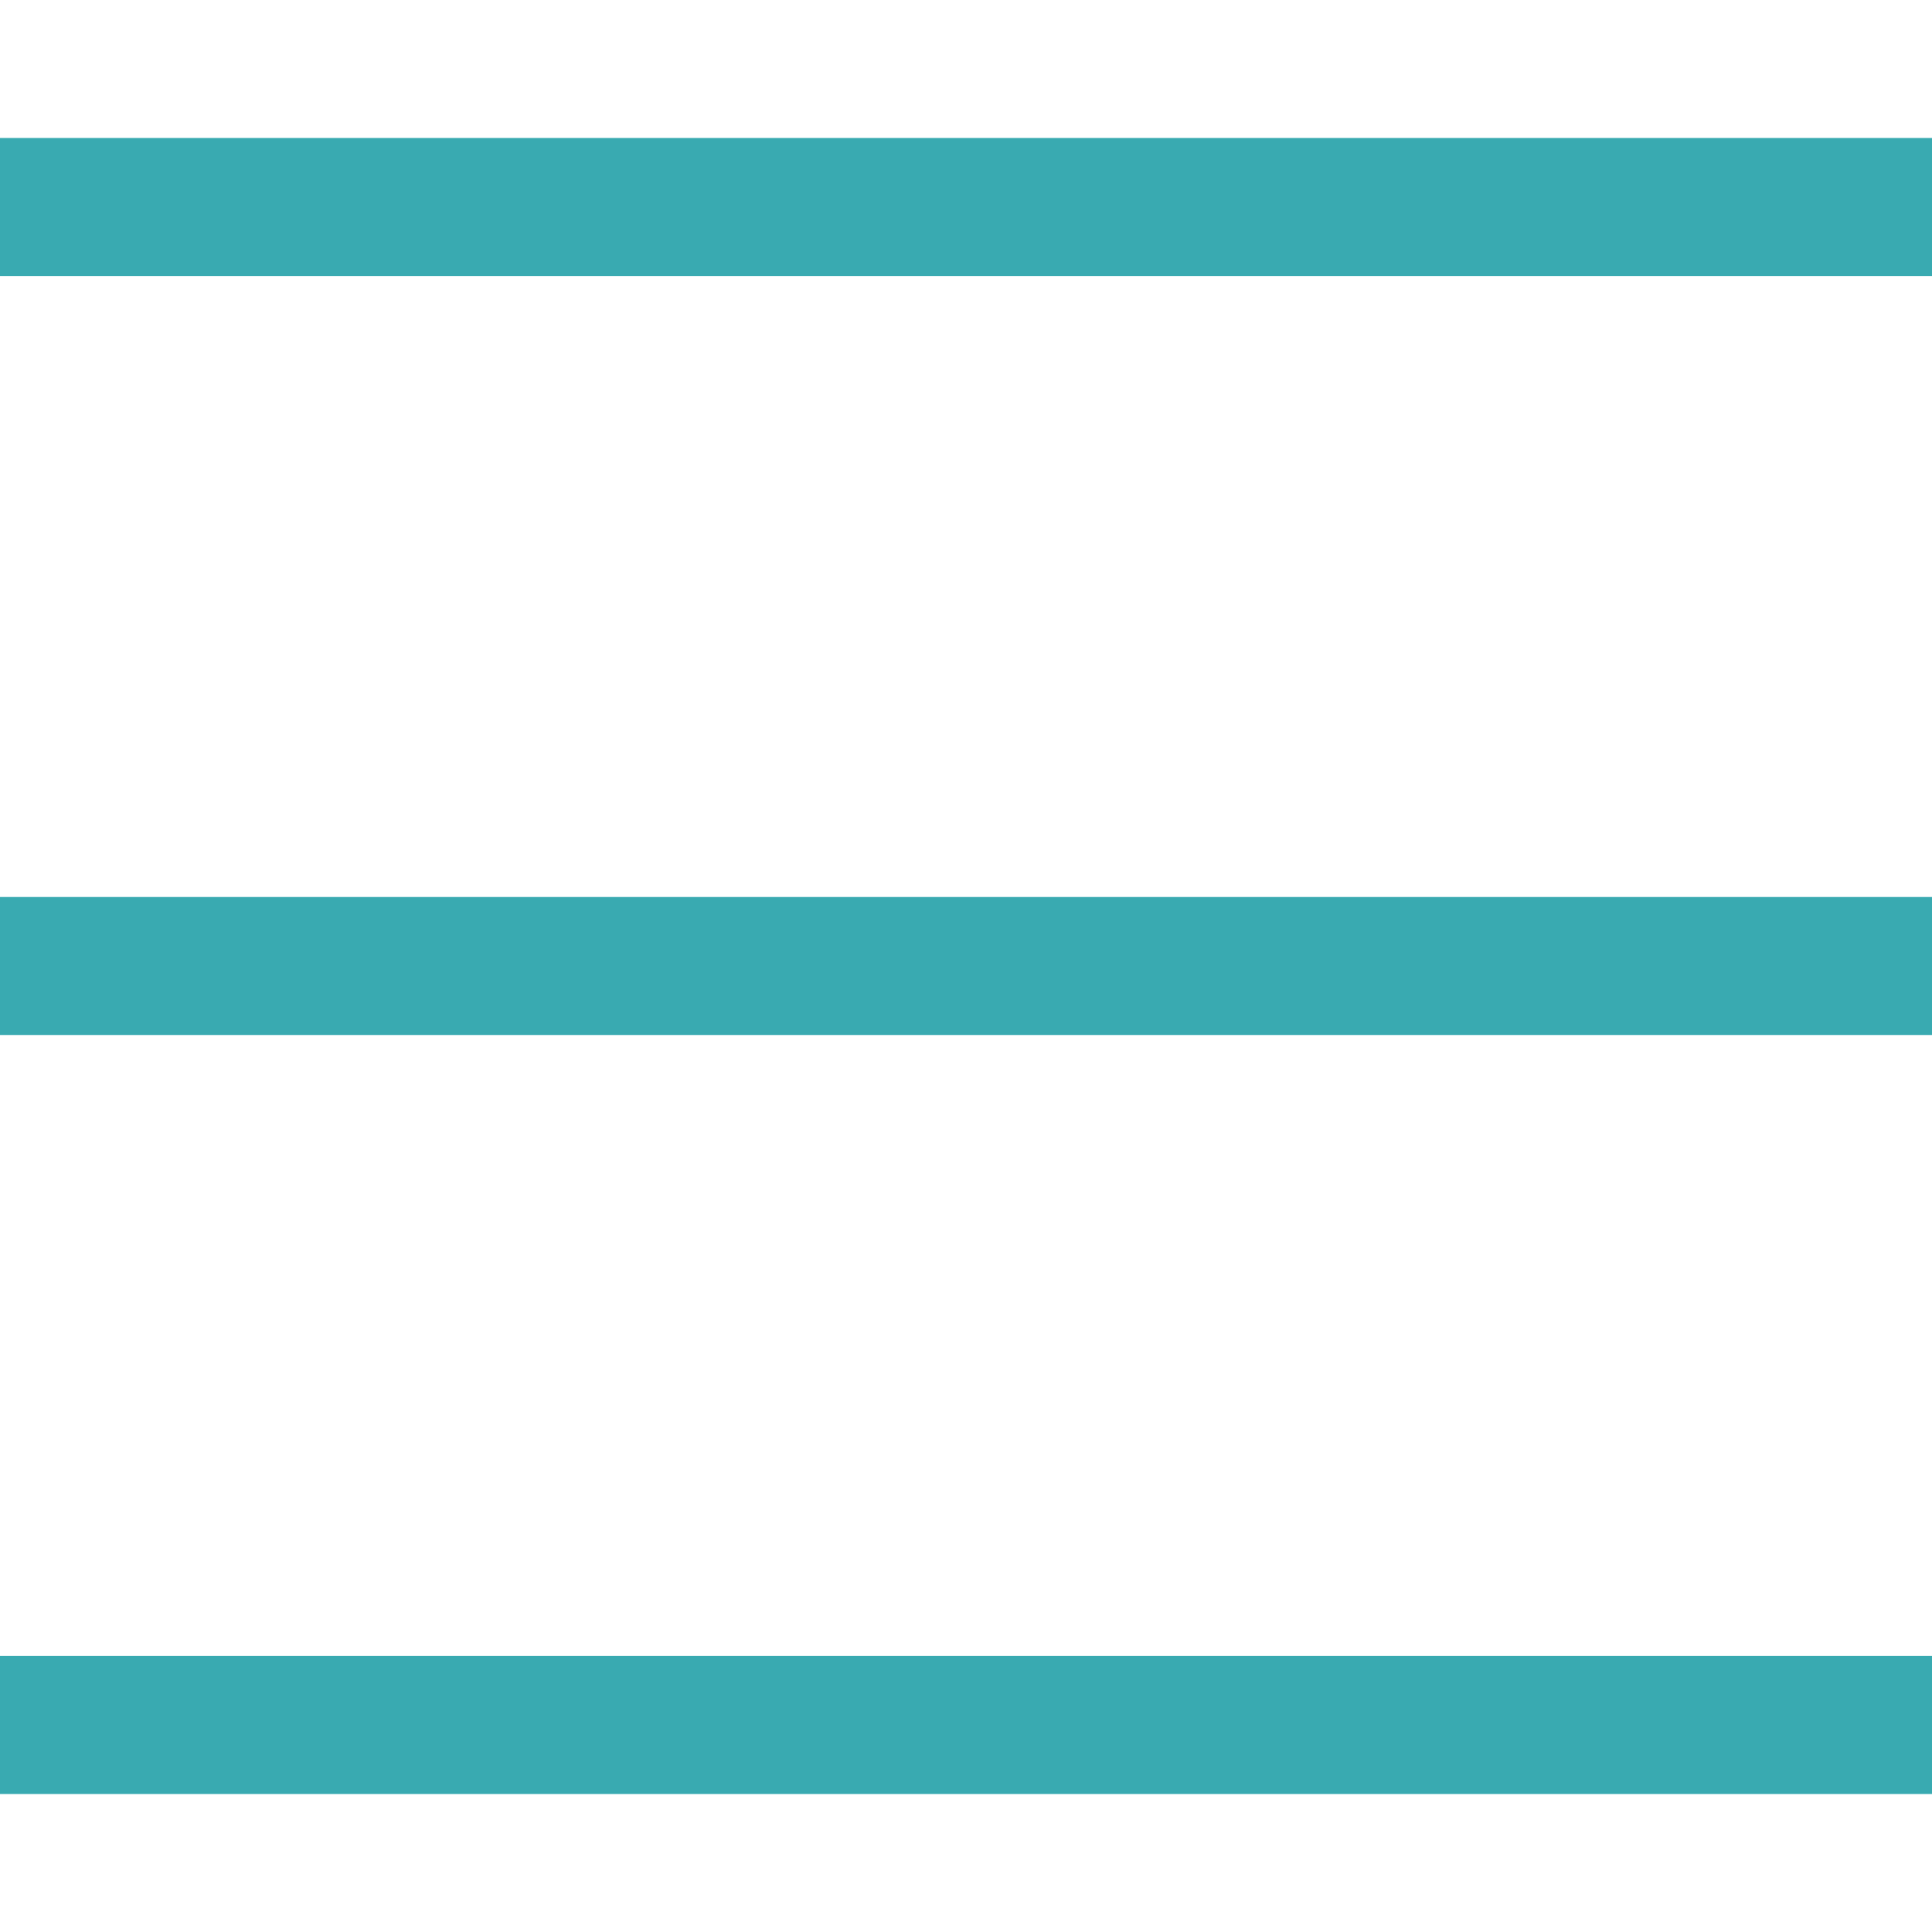 <svg height="28" viewBox="0 0 28 28" width="28" xmlns="http://www.w3.org/2000/svg" xmlns:xlink="http://www.w3.org/1999/xlink"><clipPath id="a"><path d="m-8917-70h28v28h-28z"/></clipPath><g clip-path="url(#a)" fill="none" stroke="#39aab1" stroke-width="2" transform="translate(8917 70)"><path d="m-9074 20.242h28.381" transform="translate(157 -87.242)"/><path d="m-9074 20.242h28.381" transform="translate(157 -76.242)"/><path d="m-9074 20.242h28.381" transform="translate(157 -65.242)"/></g></svg>